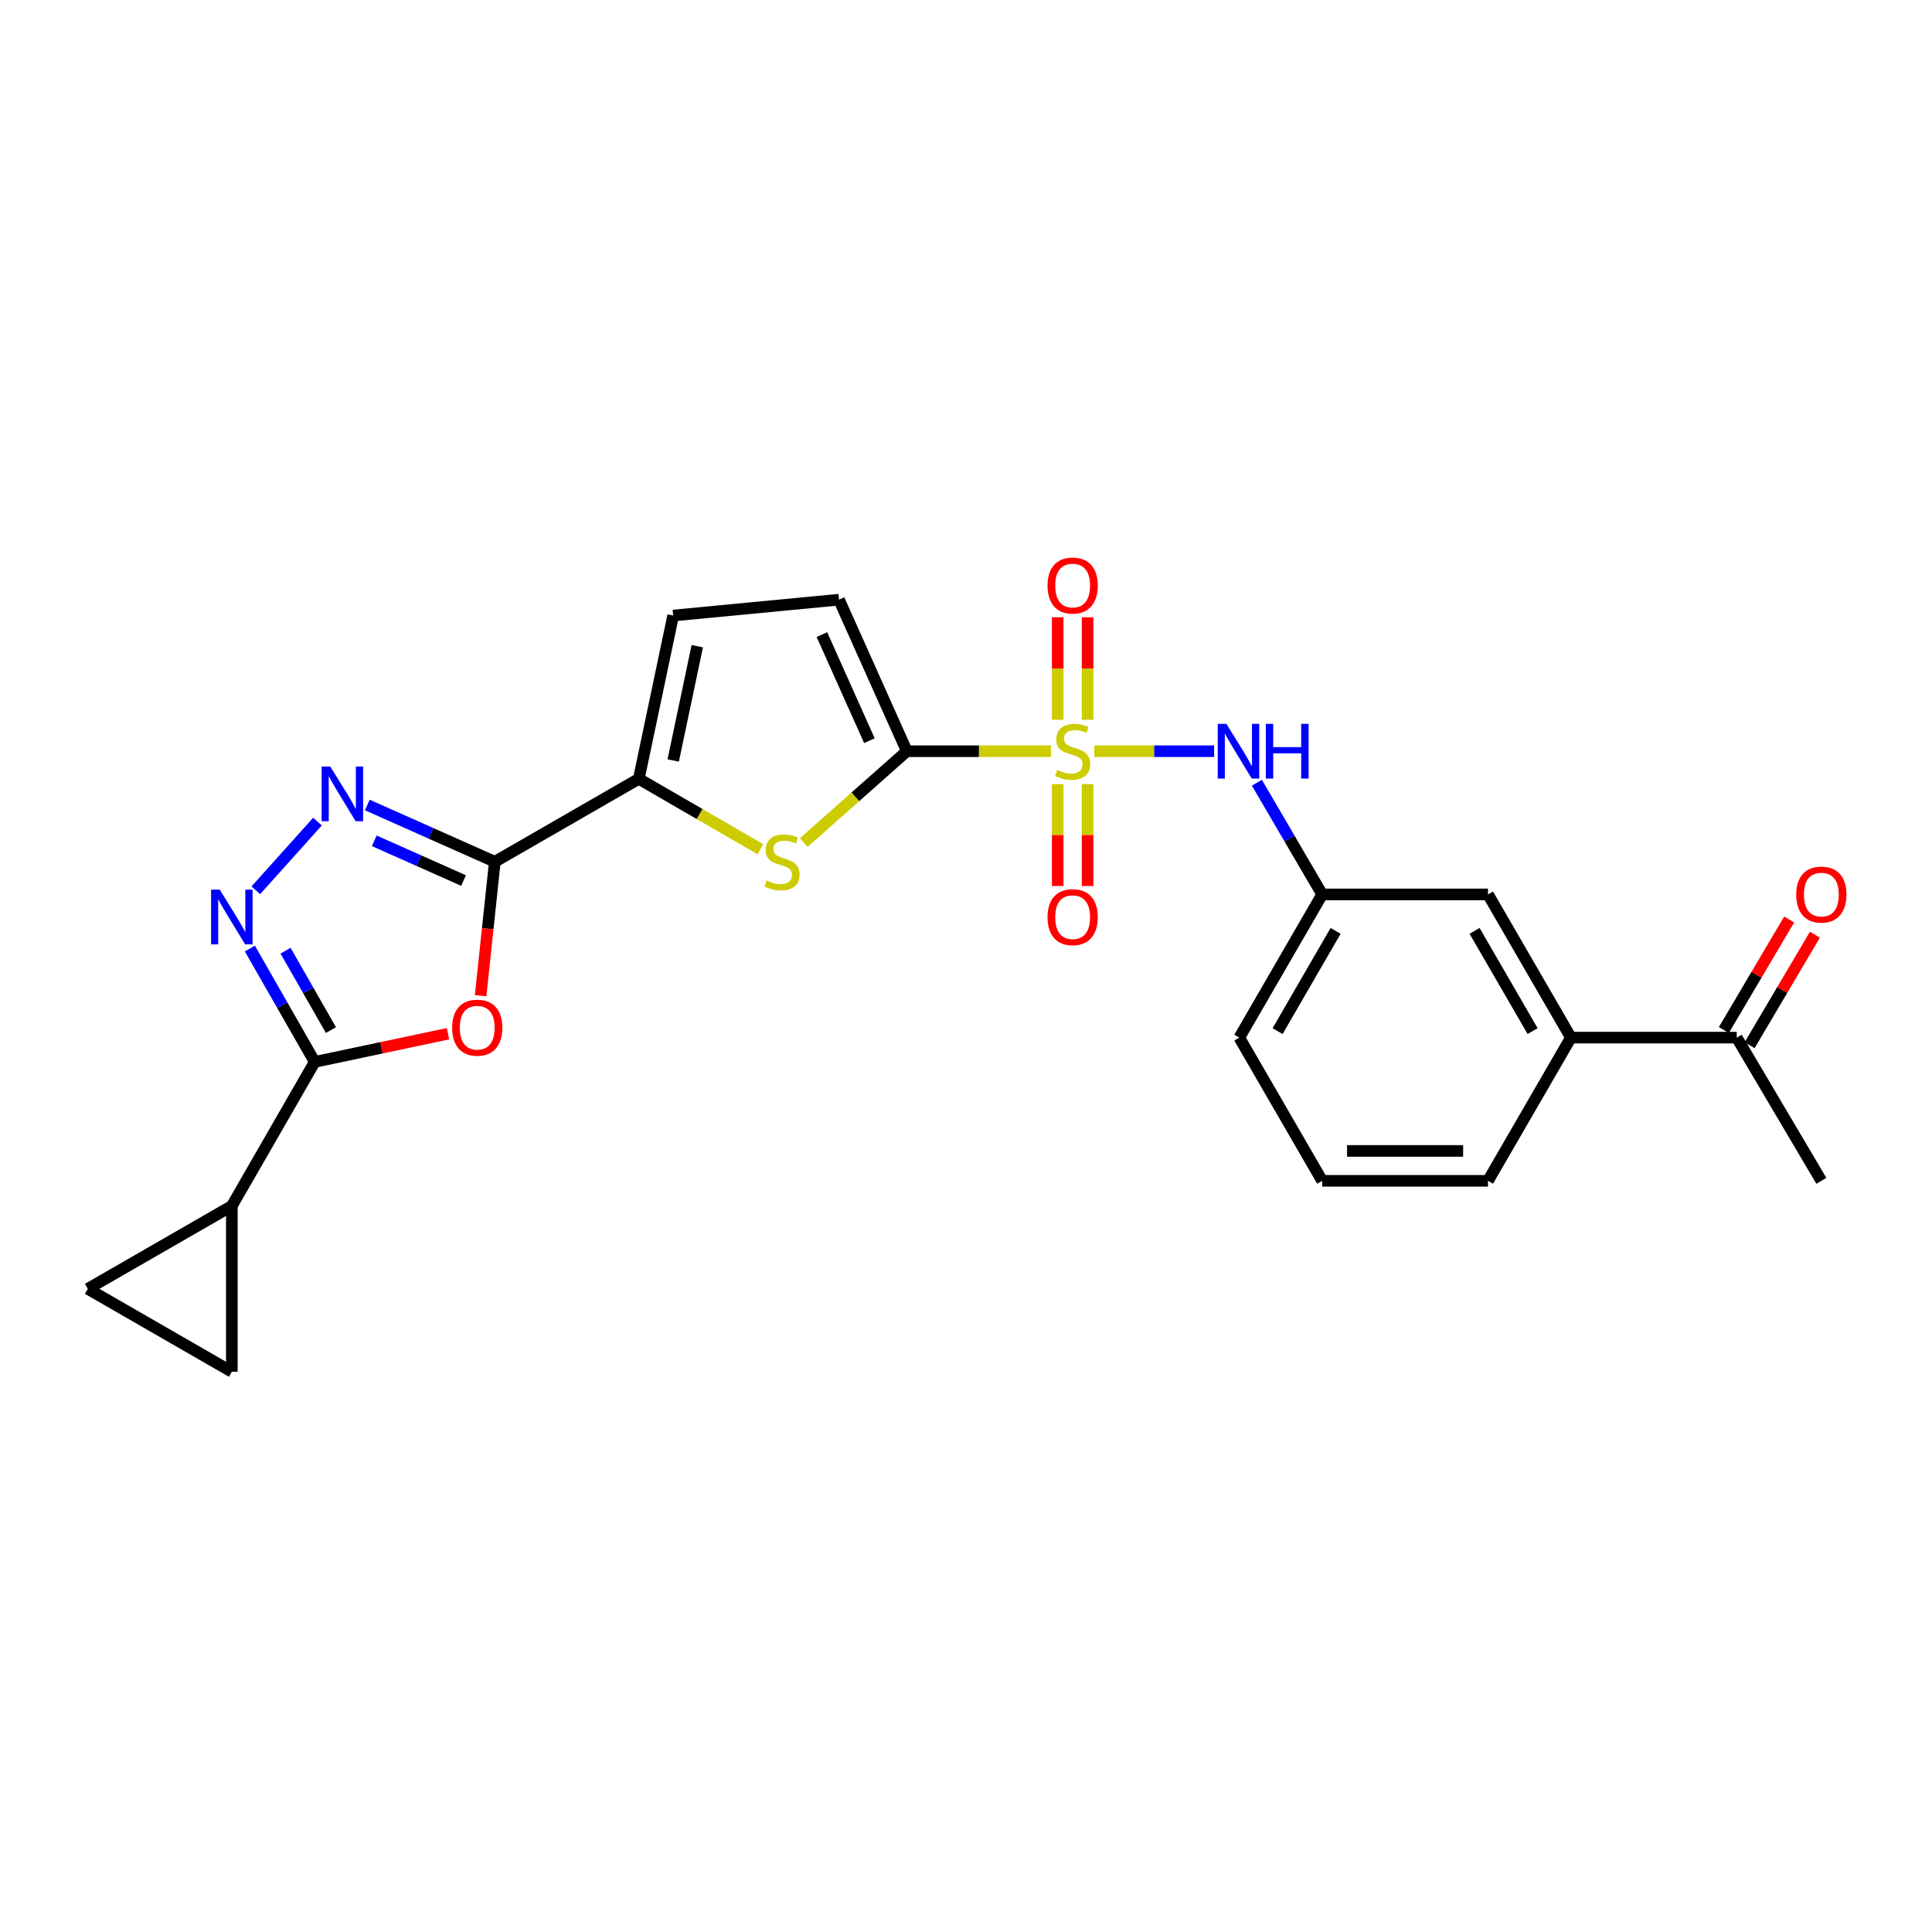 <?xml version='1.0' encoding='iso-8859-1'?>
<svg version='1.1' baseProfile='full'
              xmlns='http://www.w3.org/2000/svg'
                      xmlns:rdkit='http://www.rdkit.org/xml'
                      xmlns:xlink='http://www.w3.org/1999/xlink'
                  xml:space='preserve'
width='1000px' height='1000px' viewBox='0 0 1000 1000'>
<!-- END OF HEADER -->
<rect style='opacity:1.0;fill:#FFFFFF;stroke:none' width='1000' height='1000' x='0' y='0'> </rect>
<path class='bond-0' d='M 543.975,388.829 L 506.683,388.829' style='fill:none;fill-rule:evenodd;stroke:#CCCC00;stroke-width:6px;stroke-linecap:butt;stroke-linejoin:miter;stroke-opacity:1' />
<path class='bond-0' d='M 506.683,388.829 L 469.391,388.829' style='fill:none;fill-rule:evenodd;stroke:#000000;stroke-width:6px;stroke-linecap:butt;stroke-linejoin:miter;stroke-opacity:1' />
<path class='bond-8' d='M 566.426,388.829 L 597.429,388.829' style='fill:none;fill-rule:evenodd;stroke:#CCCC00;stroke-width:6px;stroke-linecap:butt;stroke-linejoin:miter;stroke-opacity:1' />
<path class='bond-8' d='M 597.429,388.829 L 628.431,388.829' style='fill:none;fill-rule:evenodd;stroke:#0000FF;stroke-width:6px;stroke-linecap:butt;stroke-linejoin:miter;stroke-opacity:1' />
<path class='bond-14' d='M 562.936,372.563 L 562.936,346.027' style='fill:none;fill-rule:evenodd;stroke:#CCCC00;stroke-width:6px;stroke-linecap:butt;stroke-linejoin:miter;stroke-opacity:1' />
<path class='bond-14' d='M 562.936,346.027 L 562.936,319.492' style='fill:none;fill-rule:evenodd;stroke:#FF0000;stroke-width:6px;stroke-linecap:butt;stroke-linejoin:miter;stroke-opacity:1' />
<path class='bond-14' d='M 547.465,372.563 L 547.465,346.027' style='fill:none;fill-rule:evenodd;stroke:#CCCC00;stroke-width:6px;stroke-linecap:butt;stroke-linejoin:miter;stroke-opacity:1' />
<path class='bond-14' d='M 547.465,346.027 L 547.465,319.492' style='fill:none;fill-rule:evenodd;stroke:#FF0000;stroke-width:6px;stroke-linecap:butt;stroke-linejoin:miter;stroke-opacity:1' />
<path class='bond-15' d='M 547.465,405.854 L 547.465,432.226' style='fill:none;fill-rule:evenodd;stroke:#CCCC00;stroke-width:6px;stroke-linecap:butt;stroke-linejoin:miter;stroke-opacity:1' />
<path class='bond-15' d='M 547.465,432.226 L 547.465,458.599' style='fill:none;fill-rule:evenodd;stroke:#FF0000;stroke-width:6px;stroke-linecap:butt;stroke-linejoin:miter;stroke-opacity:1' />
<path class='bond-15' d='M 562.936,405.854 L 562.936,432.226' style='fill:none;fill-rule:evenodd;stroke:#CCCC00;stroke-width:6px;stroke-linecap:butt;stroke-linejoin:miter;stroke-opacity:1' />
<path class='bond-15' d='M 562.936,432.226 L 562.936,458.599' style='fill:none;fill-rule:evenodd;stroke:#FF0000;stroke-width:6px;stroke-linecap:butt;stroke-linejoin:miter;stroke-opacity:1' />
<path class='bond-6' d='M 469.391,388.829 L 442.706,412.46' style='fill:none;fill-rule:evenodd;stroke:#000000;stroke-width:6px;stroke-linecap:butt;stroke-linejoin:miter;stroke-opacity:1' />
<path class='bond-6' d='M 442.706,412.46 L 416.021,436.092' style='fill:none;fill-rule:evenodd;stroke:#CCCC00;stroke-width:6px;stroke-linecap:butt;stroke-linejoin:miter;stroke-opacity:1' />
<path class='bond-10' d='M 469.391,388.829 L 434.272,310.384' style='fill:none;fill-rule:evenodd;stroke:#000000;stroke-width:6px;stroke-linecap:butt;stroke-linejoin:miter;stroke-opacity:1' />
<path class='bond-10' d='M 450.003,383.383 L 425.42,328.472' style='fill:none;fill-rule:evenodd;stroke:#000000;stroke-width:6px;stroke-linecap:butt;stroke-linejoin:miter;stroke-opacity:1' />
<path class='bond-1' d='M 256.12,446.044 L 330.646,403.122' style='fill:none;fill-rule:evenodd;stroke:#000000;stroke-width:6px;stroke-linecap:butt;stroke-linejoin:miter;stroke-opacity:1' />
<path class='bond-2' d='M 256.12,446.044 L 252.443,480.71' style='fill:none;fill-rule:evenodd;stroke:#000000;stroke-width:6px;stroke-linecap:butt;stroke-linejoin:miter;stroke-opacity:1' />
<path class='bond-2' d='M 252.443,480.71 L 248.766,515.377' style='fill:none;fill-rule:evenodd;stroke:#FF0000;stroke-width:6px;stroke-linecap:butt;stroke-linejoin:miter;stroke-opacity:1' />
<path class='bond-3' d='M 256.12,446.044 L 223.116,431.352' style='fill:none;fill-rule:evenodd;stroke:#000000;stroke-width:6px;stroke-linecap:butt;stroke-linejoin:miter;stroke-opacity:1' />
<path class='bond-3' d='M 223.116,431.352 L 190.111,416.659' style='fill:none;fill-rule:evenodd;stroke:#0000FF;stroke-width:6px;stroke-linecap:butt;stroke-linejoin:miter;stroke-opacity:1' />
<path class='bond-3' d='M 239.927,455.77 L 216.824,445.485' style='fill:none;fill-rule:evenodd;stroke:#000000;stroke-width:6px;stroke-linecap:butt;stroke-linejoin:miter;stroke-opacity:1' />
<path class='bond-3' d='M 216.824,445.485 L 193.721,435.201' style='fill:none;fill-rule:evenodd;stroke:#0000FF;stroke-width:6px;stroke-linecap:butt;stroke-linejoin:miter;stroke-opacity:1' />
<path class='bond-4' d='M 231.869,535.058 L 197.385,542.352' style='fill:none;fill-rule:evenodd;stroke:#FF0000;stroke-width:6px;stroke-linecap:butt;stroke-linejoin:miter;stroke-opacity:1' />
<path class='bond-4' d='M 197.385,542.352 L 162.902,549.645' style='fill:none;fill-rule:evenodd;stroke:#000000;stroke-width:6px;stroke-linecap:butt;stroke-linejoin:miter;stroke-opacity:1' />
<path class='bond-5' d='M 164.331,425.263 L 132.396,460.83' style='fill:none;fill-rule:evenodd;stroke:#0000FF;stroke-width:6px;stroke-linecap:butt;stroke-linejoin:miter;stroke-opacity:1' />
<path class='bond-9' d='M 162.902,549.645 L 119.997,624.187' style='fill:none;fill-rule:evenodd;stroke:#000000;stroke-width:6px;stroke-linecap:butt;stroke-linejoin:miter;stroke-opacity:1' />
<path class='bond-27' d='M 162.902,549.645 L 146.117,520.302' style='fill:none;fill-rule:evenodd;stroke:#000000;stroke-width:6px;stroke-linecap:butt;stroke-linejoin:miter;stroke-opacity:1' />
<path class='bond-27' d='M 146.117,520.302 L 129.332,490.959' style='fill:none;fill-rule:evenodd;stroke:#0000FF;stroke-width:6px;stroke-linecap:butt;stroke-linejoin:miter;stroke-opacity:1' />
<path class='bond-27' d='M 171.295,533.161 L 159.546,512.62' style='fill:none;fill-rule:evenodd;stroke:#000000;stroke-width:6px;stroke-linecap:butt;stroke-linejoin:miter;stroke-opacity:1' />
<path class='bond-27' d='M 159.546,512.62 L 147.797,492.08' style='fill:none;fill-rule:evenodd;stroke:#0000FF;stroke-width:6px;stroke-linecap:butt;stroke-linejoin:miter;stroke-opacity:1' />
<path class='bond-7' d='M 393.562,439.547 L 362.104,421.334' style='fill:none;fill-rule:evenodd;stroke:#CCCC00;stroke-width:6px;stroke-linecap:butt;stroke-linejoin:miter;stroke-opacity:1' />
<path class='bond-7' d='M 362.104,421.334 L 330.646,403.122' style='fill:none;fill-rule:evenodd;stroke:#000000;stroke-width:6px;stroke-linecap:butt;stroke-linejoin:miter;stroke-opacity:1' />
<path class='bond-25' d='M 330.646,403.122 L 348.437,318.601' style='fill:none;fill-rule:evenodd;stroke:#000000;stroke-width:6px;stroke-linecap:butt;stroke-linejoin:miter;stroke-opacity:1' />
<path class='bond-25' d='M 348.453,393.63 L 360.907,334.466' style='fill:none;fill-rule:evenodd;stroke:#000000;stroke-width:6px;stroke-linecap:butt;stroke-linejoin:miter;stroke-opacity:1' />
<path class='bond-18' d='M 650.566,405.135 L 667.46,434.042' style='fill:none;fill-rule:evenodd;stroke:#0000FF;stroke-width:6px;stroke-linecap:butt;stroke-linejoin:miter;stroke-opacity:1' />
<path class='bond-18' d='M 667.46,434.042 L 684.354,462.95' style='fill:none;fill-rule:evenodd;stroke:#000000;stroke-width:6px;stroke-linecap:butt;stroke-linejoin:miter;stroke-opacity:1' />
<path class='bond-12' d='M 119.997,624.187 L 45.455,667.11' style='fill:none;fill-rule:evenodd;stroke:#000000;stroke-width:6px;stroke-linecap:butt;stroke-linejoin:miter;stroke-opacity:1' />
<path class='bond-13' d='M 119.997,624.187 L 119.997,710.023' style='fill:none;fill-rule:evenodd;stroke:#000000;stroke-width:6px;stroke-linecap:butt;stroke-linejoin:miter;stroke-opacity:1' />
<path class='bond-11' d='M 434.272,310.384 L 348.437,318.601' style='fill:none;fill-rule:evenodd;stroke:#000000;stroke-width:6px;stroke-linecap:butt;stroke-linejoin:miter;stroke-opacity:1' />
<path class='bond-28' d='M 45.455,667.11 L 119.997,710.023' style='fill:none;fill-rule:evenodd;stroke:#000000;stroke-width:6px;stroke-linecap:butt;stroke-linejoin:miter;stroke-opacity:1' />
<path class='bond-16' d='M 813.103,537.071 L 770.19,462.95' style='fill:none;fill-rule:evenodd;stroke:#000000;stroke-width:6px;stroke-linecap:butt;stroke-linejoin:miter;stroke-opacity:1' />
<path class='bond-16' d='M 793.278,533.704 L 763.238,481.819' style='fill:none;fill-rule:evenodd;stroke:#000000;stroke-width:6px;stroke-linecap:butt;stroke-linejoin:miter;stroke-opacity:1' />
<path class='bond-17' d='M 813.103,537.071 L 898.93,537.071' style='fill:none;fill-rule:evenodd;stroke:#000000;stroke-width:6px;stroke-linecap:butt;stroke-linejoin:miter;stroke-opacity:1' />
<path class='bond-26' d='M 813.103,537.071 L 770.19,611.192' style='fill:none;fill-rule:evenodd;stroke:#000000;stroke-width:6px;stroke-linecap:butt;stroke-linejoin:miter;stroke-opacity:1' />
<path class='bond-20' d='M 905.59,541.006 L 922.492,512.402' style='fill:none;fill-rule:evenodd;stroke:#000000;stroke-width:6px;stroke-linecap:butt;stroke-linejoin:miter;stroke-opacity:1' />
<path class='bond-20' d='M 922.492,512.402 L 939.395,483.797' style='fill:none;fill-rule:evenodd;stroke:#FF0000;stroke-width:6px;stroke-linecap:butt;stroke-linejoin:miter;stroke-opacity:1' />
<path class='bond-20' d='M 892.271,533.136 L 909.173,504.531' style='fill:none;fill-rule:evenodd;stroke:#000000;stroke-width:6px;stroke-linecap:butt;stroke-linejoin:miter;stroke-opacity:1' />
<path class='bond-20' d='M 909.173,504.531 L 926.076,475.927' style='fill:none;fill-rule:evenodd;stroke:#FF0000;stroke-width:6px;stroke-linecap:butt;stroke-linejoin:miter;stroke-opacity:1' />
<path class='bond-24' d='M 898.93,537.071 L 942.729,611.192' style='fill:none;fill-rule:evenodd;stroke:#000000;stroke-width:6px;stroke-linecap:butt;stroke-linejoin:miter;stroke-opacity:1' />
<path class='bond-19' d='M 684.354,462.95 L 770.19,462.95' style='fill:none;fill-rule:evenodd;stroke:#000000;stroke-width:6px;stroke-linecap:butt;stroke-linejoin:miter;stroke-opacity:1' />
<path class='bond-23' d='M 684.354,462.95 L 641.457,537.071' style='fill:none;fill-rule:evenodd;stroke:#000000;stroke-width:6px;stroke-linecap:butt;stroke-linejoin:miter;stroke-opacity:1' />
<path class='bond-23' d='M 691.309,481.817 L 661.282,533.702' style='fill:none;fill-rule:evenodd;stroke:#000000;stroke-width:6px;stroke-linecap:butt;stroke-linejoin:miter;stroke-opacity:1' />
<path class='bond-21' d='M 770.19,611.192 L 684.354,611.192' style='fill:none;fill-rule:evenodd;stroke:#000000;stroke-width:6px;stroke-linecap:butt;stroke-linejoin:miter;stroke-opacity:1' />
<path class='bond-21' d='M 757.314,595.722 L 697.229,595.722' style='fill:none;fill-rule:evenodd;stroke:#000000;stroke-width:6px;stroke-linecap:butt;stroke-linejoin:miter;stroke-opacity:1' />
<path class='bond-22' d='M 684.354,611.192 L 641.457,537.071' style='fill:none;fill-rule:evenodd;stroke:#000000;stroke-width:6px;stroke-linecap:butt;stroke-linejoin:miter;stroke-opacity:1' />
<path  class='atom-0' d='M 547.201 398.549
Q 547.521 398.669, 548.841 399.229
Q 550.161 399.789, 551.601 400.149
Q 553.081 400.469, 554.521 400.469
Q 557.201 400.469, 558.761 399.189
Q 560.321 397.869, 560.321 395.589
Q 560.321 394.029, 559.521 393.069
Q 558.761 392.109, 557.561 391.589
Q 556.361 391.069, 554.361 390.469
Q 551.841 389.709, 550.321 388.989
Q 548.841 388.269, 547.761 386.749
Q 546.721 385.229, 546.721 382.669
Q 546.721 379.109, 549.121 376.909
Q 551.561 374.709, 556.361 374.709
Q 559.641 374.709, 563.361 376.269
L 562.441 379.349
Q 559.041 377.949, 556.481 377.949
Q 553.721 377.949, 552.201 379.109
Q 550.681 380.229, 550.721 382.189
Q 550.721 383.709, 551.481 384.629
Q 552.281 385.549, 553.401 386.069
Q 554.561 386.589, 556.481 387.189
Q 559.041 387.989, 560.561 388.789
Q 562.081 389.589, 563.161 391.229
Q 564.281 392.829, 564.281 395.589
Q 564.281 399.509, 561.641 401.629
Q 559.041 403.709, 554.681 403.709
Q 552.161 403.709, 550.241 403.149
Q 548.361 402.629, 546.121 401.709
L 547.201 398.549
' fill='#CCCC00'/>
<path  class='atom-3' d='M 234.019 531.934
Q 234.019 525.134, 237.379 521.334
Q 240.739 517.534, 247.019 517.534
Q 253.299 517.534, 256.659 521.334
Q 260.019 525.134, 260.019 531.934
Q 260.019 538.814, 256.619 542.734
Q 253.219 546.614, 247.019 546.614
Q 240.779 546.614, 237.379 542.734
Q 234.019 538.854, 234.019 531.934
M 247.019 543.414
Q 251.339 543.414, 253.659 540.534
Q 256.019 537.614, 256.019 531.934
Q 256.019 526.374, 253.659 523.574
Q 251.339 520.734, 247.019 520.734
Q 242.699 520.734, 240.339 523.534
Q 238.019 526.334, 238.019 531.934
Q 238.019 537.654, 240.339 540.534
Q 242.699 543.414, 247.019 543.414
' fill='#FF0000'/>
<path  class='atom-4' d='M 170.952 396.757
L 180.232 411.757
Q 181.152 413.237, 182.632 415.917
Q 184.112 418.597, 184.192 418.757
L 184.192 396.757
L 187.952 396.757
L 187.952 425.077
L 184.072 425.077
L 174.112 408.677
Q 172.952 406.757, 171.712 404.557
Q 170.512 402.357, 170.152 401.677
L 170.152 425.077
L 166.472 425.077
L 166.472 396.757
L 170.952 396.757
' fill='#0000FF'/>
<path  class='atom-6' d='M 113.737 460.479
L 123.017 475.479
Q 123.937 476.959, 125.417 479.639
Q 126.897 482.319, 126.977 482.479
L 126.977 460.479
L 130.737 460.479
L 130.737 488.799
L 126.857 488.799
L 116.897 472.399
Q 115.737 470.479, 114.497 468.279
Q 113.297 466.079, 112.937 465.399
L 112.937 488.799
L 109.257 488.799
L 109.257 460.479
L 113.737 460.479
' fill='#0000FF'/>
<path  class='atom-7' d='M 396.784 455.764
Q 397.104 455.884, 398.424 456.444
Q 399.744 457.004, 401.184 457.364
Q 402.664 457.684, 404.104 457.684
Q 406.784 457.684, 408.344 456.404
Q 409.904 455.084, 409.904 452.804
Q 409.904 451.244, 409.104 450.284
Q 408.344 449.324, 407.144 448.804
Q 405.944 448.284, 403.944 447.684
Q 401.424 446.924, 399.904 446.204
Q 398.424 445.484, 397.344 443.964
Q 396.304 442.444, 396.304 439.884
Q 396.304 436.324, 398.704 434.124
Q 401.144 431.924, 405.944 431.924
Q 409.224 431.924, 412.944 433.484
L 412.024 436.564
Q 408.624 435.164, 406.064 435.164
Q 403.304 435.164, 401.784 436.324
Q 400.264 437.444, 400.304 439.404
Q 400.304 440.924, 401.064 441.844
Q 401.864 442.764, 402.984 443.284
Q 404.144 443.804, 406.064 444.404
Q 408.624 445.204, 410.144 446.004
Q 411.664 446.804, 412.744 448.444
Q 413.864 450.044, 413.864 452.804
Q 413.864 456.724, 411.224 458.844
Q 408.624 460.924, 404.264 460.924
Q 401.744 460.924, 399.824 460.364
Q 397.944 459.844, 395.704 458.924
L 396.784 455.764
' fill='#CCCC00'/>
<path  class='atom-9' d='M 634.776 374.669
L 644.056 389.669
Q 644.976 391.149, 646.456 393.829
Q 647.936 396.509, 648.016 396.669
L 648.016 374.669
L 651.776 374.669
L 651.776 402.989
L 647.896 402.989
L 637.936 386.589
Q 636.776 384.669, 635.536 382.469
Q 634.336 380.269, 633.976 379.589
L 633.976 402.989
L 630.296 402.989
L 630.296 374.669
L 634.776 374.669
' fill='#0000FF'/>
<path  class='atom-9' d='M 655.176 374.669
L 659.016 374.669
L 659.016 386.709
L 673.496 386.709
L 673.496 374.669
L 677.336 374.669
L 677.336 402.989
L 673.496 402.989
L 673.496 389.909
L 659.016 389.909
L 659.016 402.989
L 655.176 402.989
L 655.176 374.669
' fill='#0000FF'/>
<path  class='atom-15' d='M 542.201 303.073
Q 542.201 296.273, 545.561 292.473
Q 548.921 288.673, 555.201 288.673
Q 561.481 288.673, 564.841 292.473
Q 568.201 296.273, 568.201 303.073
Q 568.201 309.953, 564.801 313.873
Q 561.401 317.753, 555.201 317.753
Q 548.961 317.753, 545.561 313.873
Q 542.201 309.993, 542.201 303.073
M 555.201 314.553
Q 559.521 314.553, 561.841 311.673
Q 564.201 308.753, 564.201 303.073
Q 564.201 297.513, 561.841 294.713
Q 559.521 291.873, 555.201 291.873
Q 550.881 291.873, 548.521 294.673
Q 546.201 297.473, 546.201 303.073
Q 546.201 308.793, 548.521 311.673
Q 550.881 314.553, 555.201 314.553
' fill='#FF0000'/>
<path  class='atom-16' d='M 542.201 474.719
Q 542.201 467.919, 545.561 464.119
Q 548.921 460.319, 555.201 460.319
Q 561.481 460.319, 564.841 464.119
Q 568.201 467.919, 568.201 474.719
Q 568.201 481.599, 564.801 485.519
Q 561.401 489.399, 555.201 489.399
Q 548.961 489.399, 545.561 485.519
Q 542.201 481.639, 542.201 474.719
M 555.201 486.199
Q 559.521 486.199, 561.841 483.319
Q 564.201 480.399, 564.201 474.719
Q 564.201 469.159, 561.841 466.359
Q 559.521 463.519, 555.201 463.519
Q 550.881 463.519, 548.521 466.319
Q 546.201 469.119, 546.201 474.719
Q 546.201 480.439, 548.521 483.319
Q 550.881 486.199, 555.201 486.199
' fill='#FF0000'/>
<path  class='atom-21' d='M 929.729 463.03
Q 929.729 456.23, 933.089 452.43
Q 936.449 448.63, 942.729 448.63
Q 949.009 448.63, 952.369 452.43
Q 955.729 456.23, 955.729 463.03
Q 955.729 469.91, 952.329 473.83
Q 948.929 477.71, 942.729 477.71
Q 936.489 477.71, 933.089 473.83
Q 929.729 469.95, 929.729 463.03
M 942.729 474.51
Q 947.049 474.51, 949.369 471.63
Q 951.729 468.71, 951.729 463.03
Q 951.729 457.47, 949.369 454.67
Q 947.049 451.83, 942.729 451.83
Q 938.409 451.83, 936.049 454.63
Q 933.729 457.43, 933.729 463.03
Q 933.729 468.75, 936.049 471.63
Q 938.409 474.51, 942.729 474.51
' fill='#FF0000'/>
</svg>
